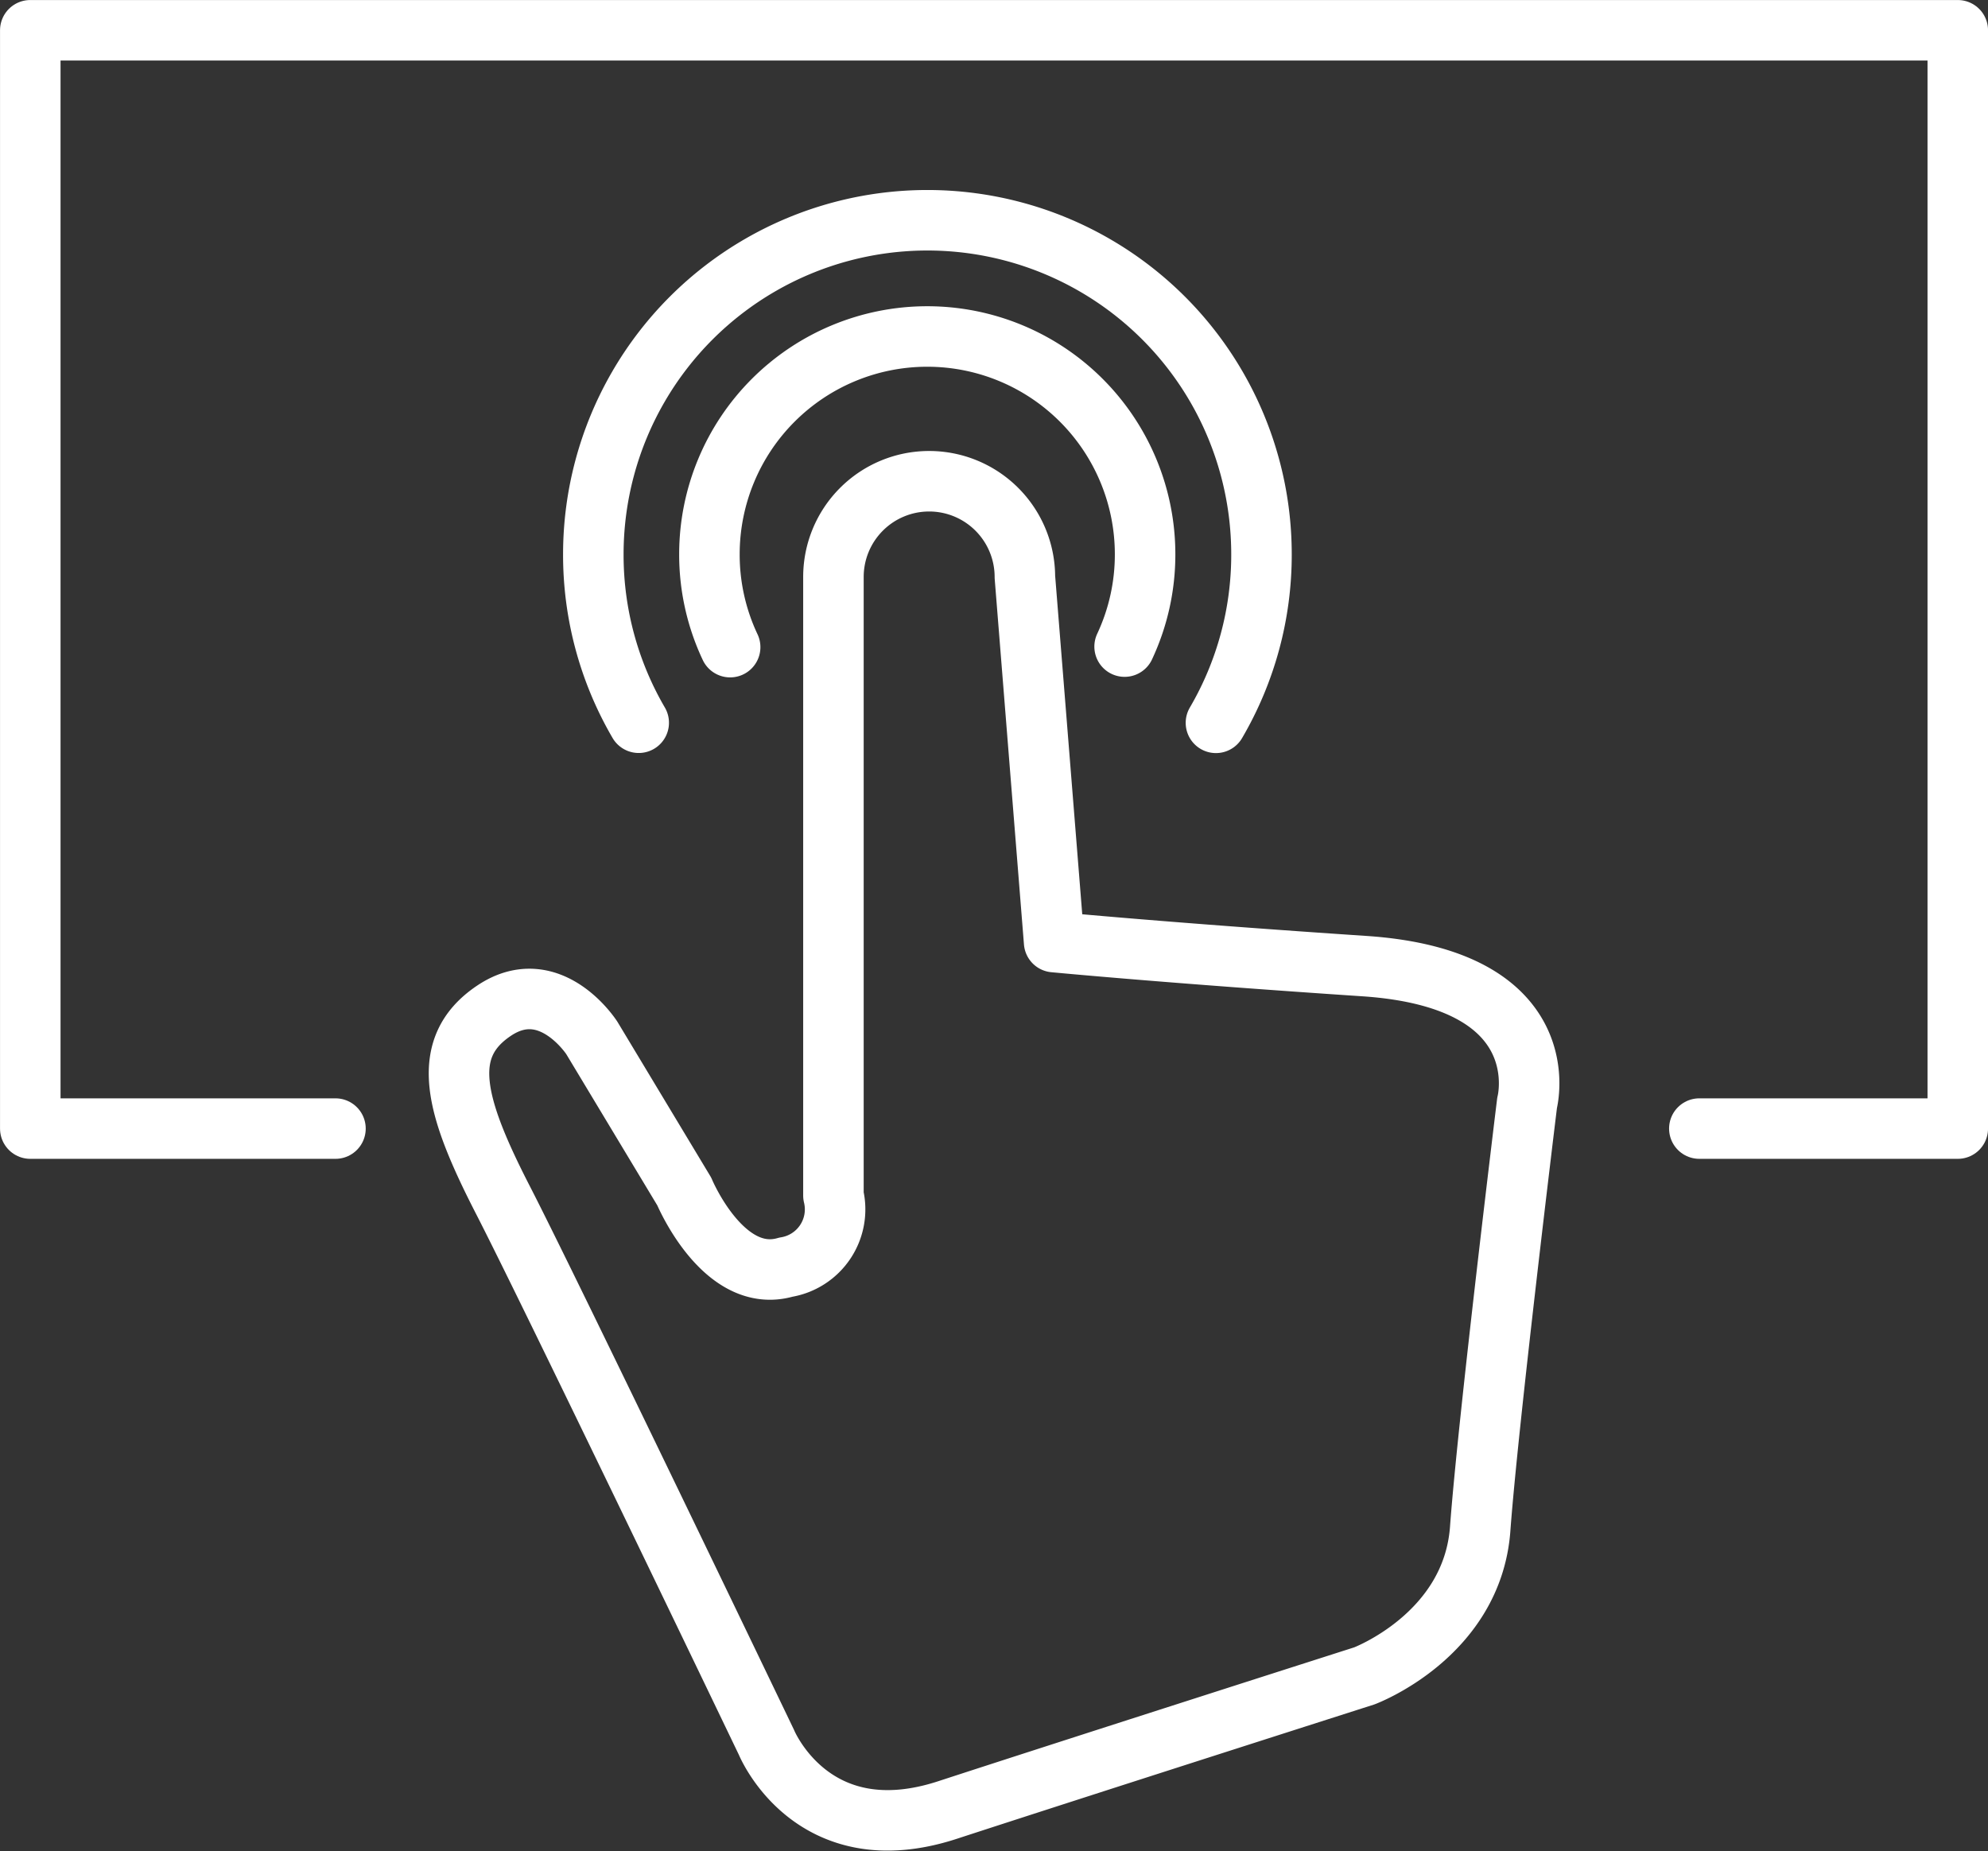 <svg xmlns="http://www.w3.org/2000/svg" width="65.708" height="61.194" viewBox="0 0 65.708 61.194">
  <rect x="0" y="0" width="65.708" height="61.194" fill="#333333" stroke="none"/>
  <g id="Group_691" data-name="Group 691" transform="translate(-2267.376 521.661)">
    <path id="Path_457" data-name="Path 457" d="M2278.464-484.354h-10.087v-36.306h63.708v36.306h-8.542" fill="none" stroke="#fff" stroke-linecap="round" stroke-linejoin="round" stroke-width="2"/>
    <g id="Group_690" data-name="Group 690" transform="translate(2282.547 -514.38)">
      <path id="Path_458" data-name="Path 458" d="M2305.907-497.691a3.165,3.165,0,0,0-3.164-3.164,3.164,3.164,0,0,0-3.164,3.164v20.448a1.935,1.935,0,0,1-1.572,2.368c-2.066.6-3.358-2.5-3.358-2.5l-3.057-5.08s-1.377-2.138-3.228-.9-1.292,3.178.3,6.277,8.7,17.909,8.7,17.909,1.507,3.7,5.984,2.239,13.777-4.434,13.777-4.434,3.573-1.335,3.831-4.865,1.55-14.078,1.55-14.078,1.076-4.089-5.381-4.52-10.252-.794-10.252-.794Z" transform="translate(-2287.203 509.482)" fill="none" stroke="#fff" stroke-linecap="round" stroke-linejoin="round" stroke-width="2"/>
      <path id="Path_459" data-name="Path 459" d="M2294.6-495.706a11,11,0,0,1-1.5-5.567,11.042,11.042,0,0,1,11.042-11.043,11.042,11.042,0,0,1,11.042,11.043,10.99,10.99,0,0,1-1.505,5.57" transform="translate(-2288.66 512.316)" fill="none" stroke="#fff" stroke-linecap="round" stroke-linejoin="round" stroke-width="2"/>
      <path id="Path_460" data-name="Path 460" d="M2298.885-496.942a7.167,7.167,0,0,1-.685-3.069,7.2,7.2,0,0,1,7.2-7.2,7.2,7.2,0,0,1,7.2,7.2,7.167,7.167,0,0,1-.677,3.051" transform="translate(-2289.923 511.053)" fill="none" stroke="#fff" stroke-linecap="round" stroke-linejoin="round" stroke-width="2"/>
    </g>
  </g>
</svg>
